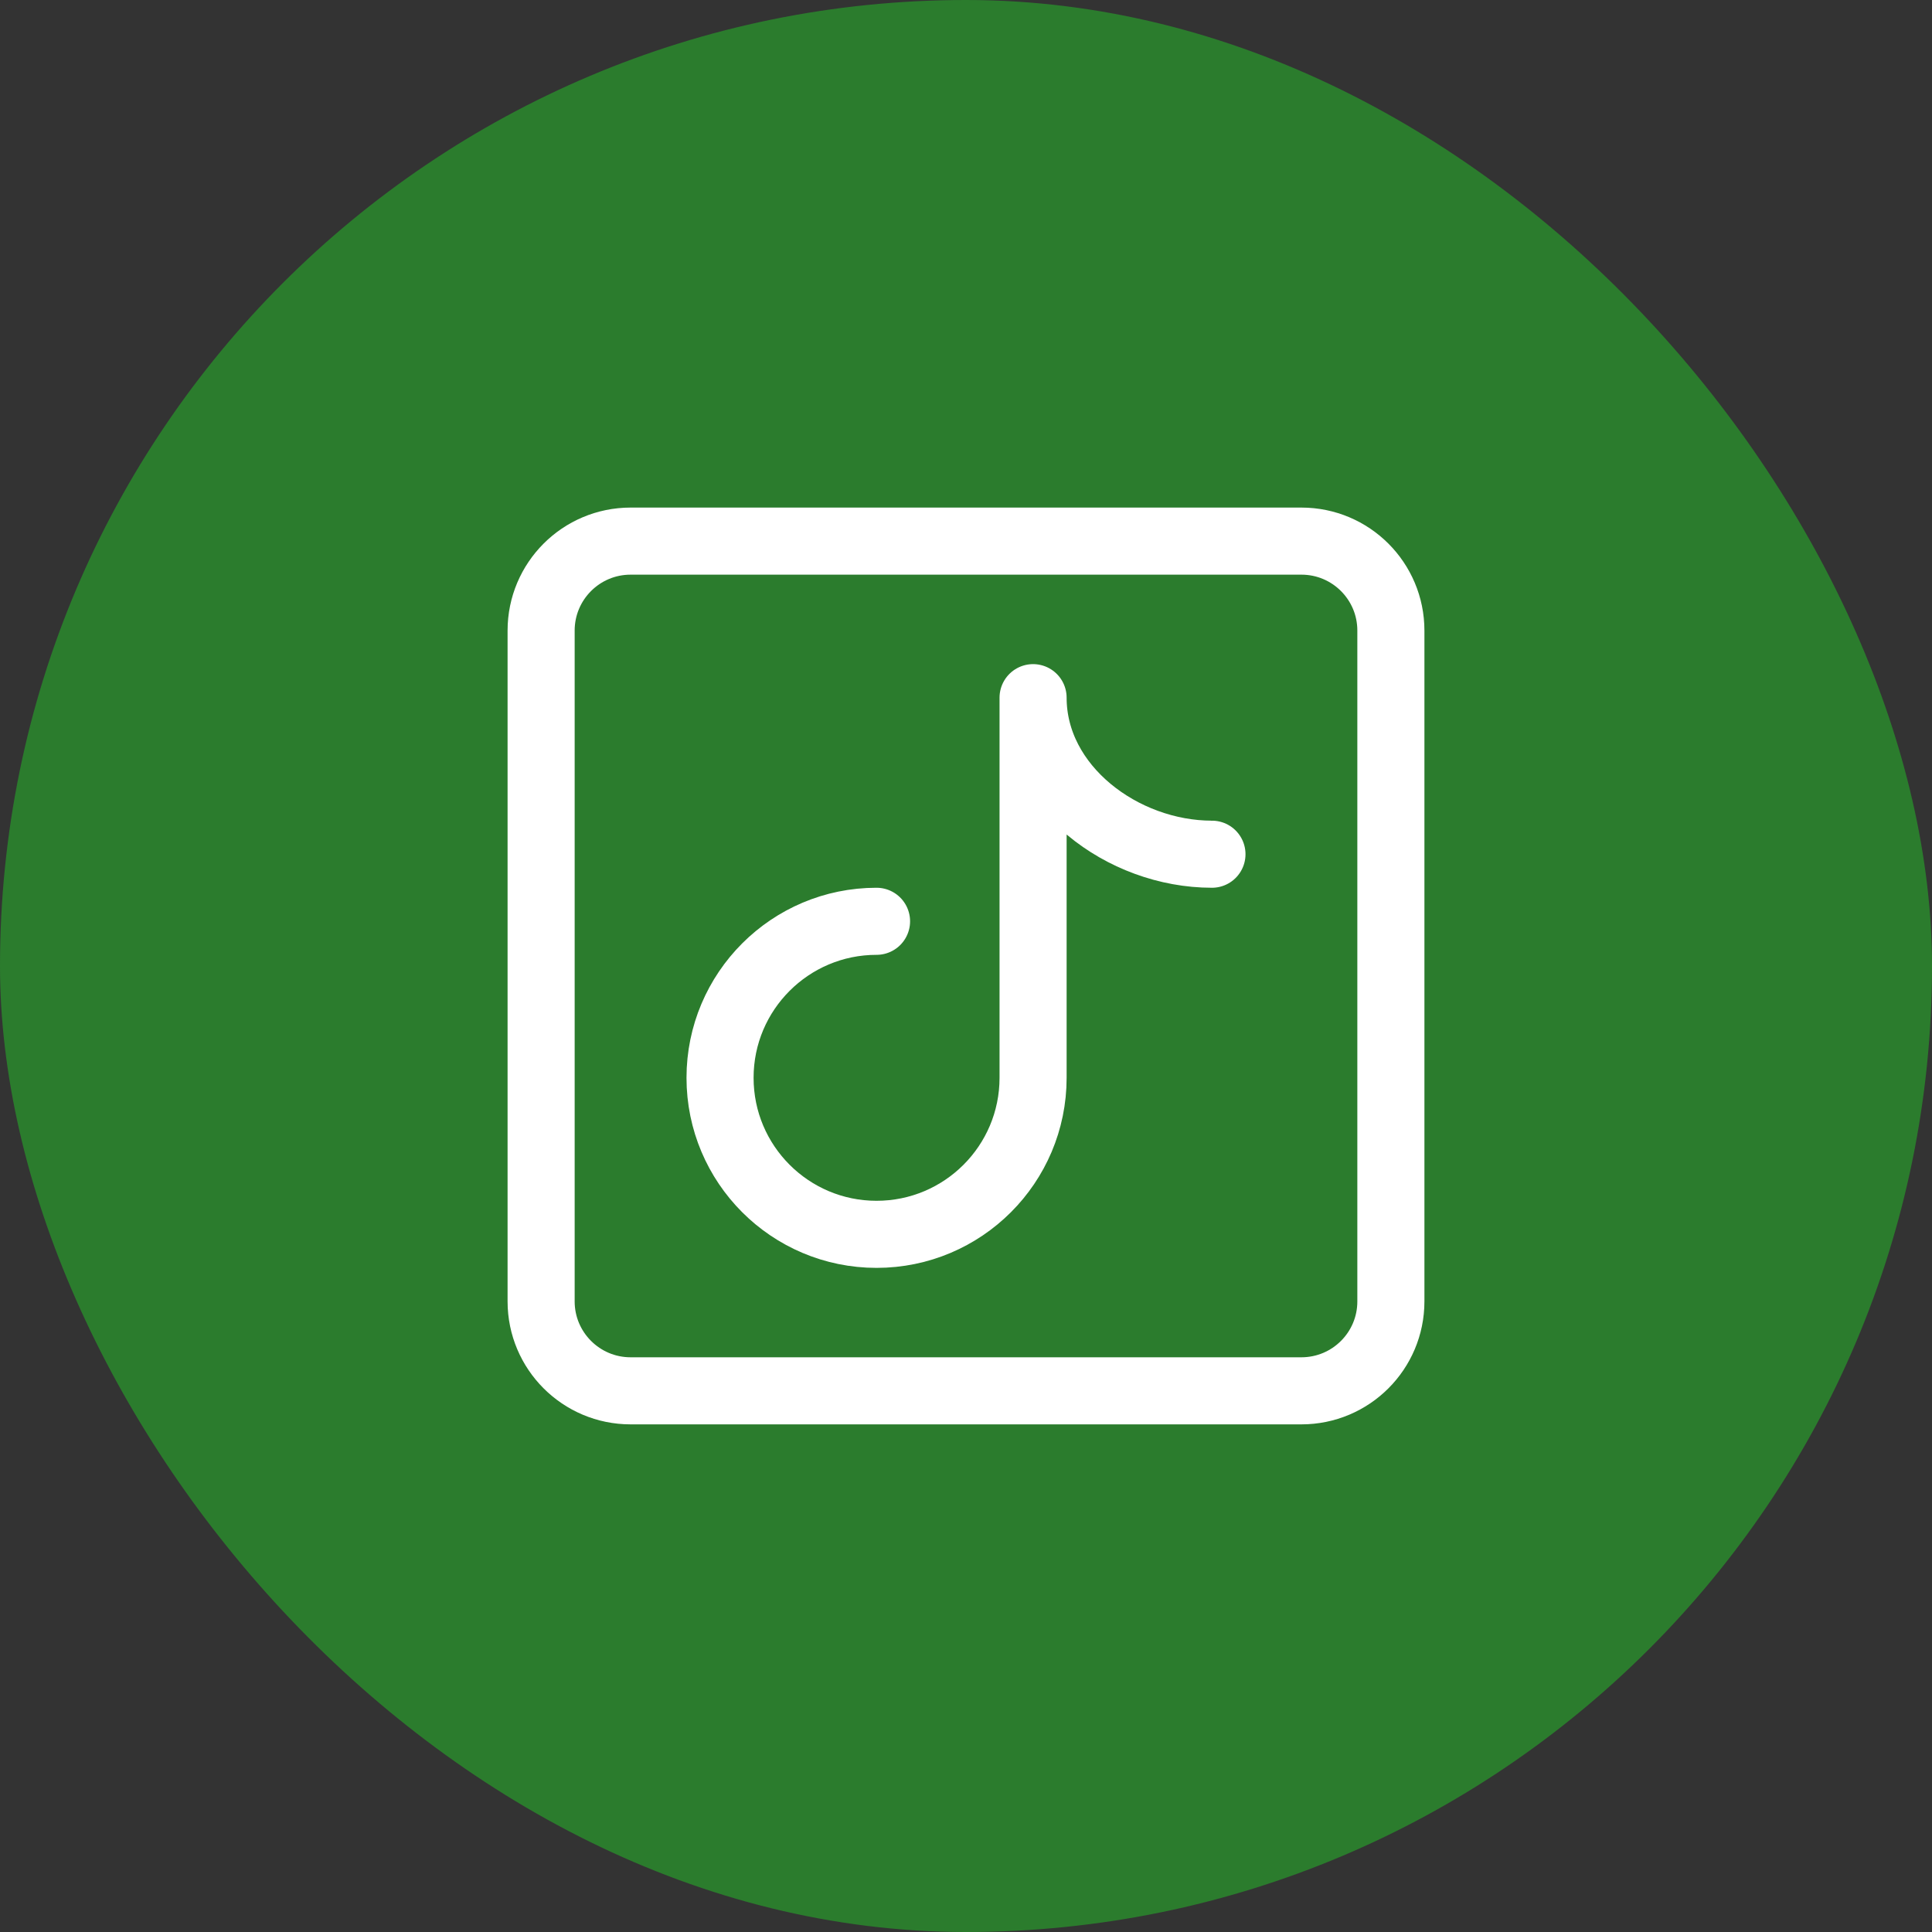 <svg width="36" height="36" viewBox="0 0 36 36" fill="none" xmlns="http://www.w3.org/2000/svg">
<rect x="0" y="0" width="36" height="36" fill="#333333" stroke="none"/>
<rect width="36" height="36" rx="18" fill="#2B7C2D"/>
<path d="M24.25 10.083C25.171 10.083 25.917 10.829 25.917 11.75V24.25C25.917 25.17 25.171 25.916 24.25 25.916H11.75C10.83 25.916 10.083 25.17 10.083 24.25V11.75C10.083 10.829 10.83 10.083 11.75 10.083H24.25Z" stroke="white" stroke-width="1.25" stroke-linejoin="round"/>
<path d="M22.583 15.917C20.917 15.917 19.25 14.667 19.25 13V20.083C19.25 21.694 17.944 23 16.333 23C14.723 23 13.417 21.694 13.417 20.083C13.417 18.473 14.723 17.167 16.333 17.167" stroke="white" stroke-width="1.25" stroke-linecap="round" stroke-linejoin="round"/>
</svg>
